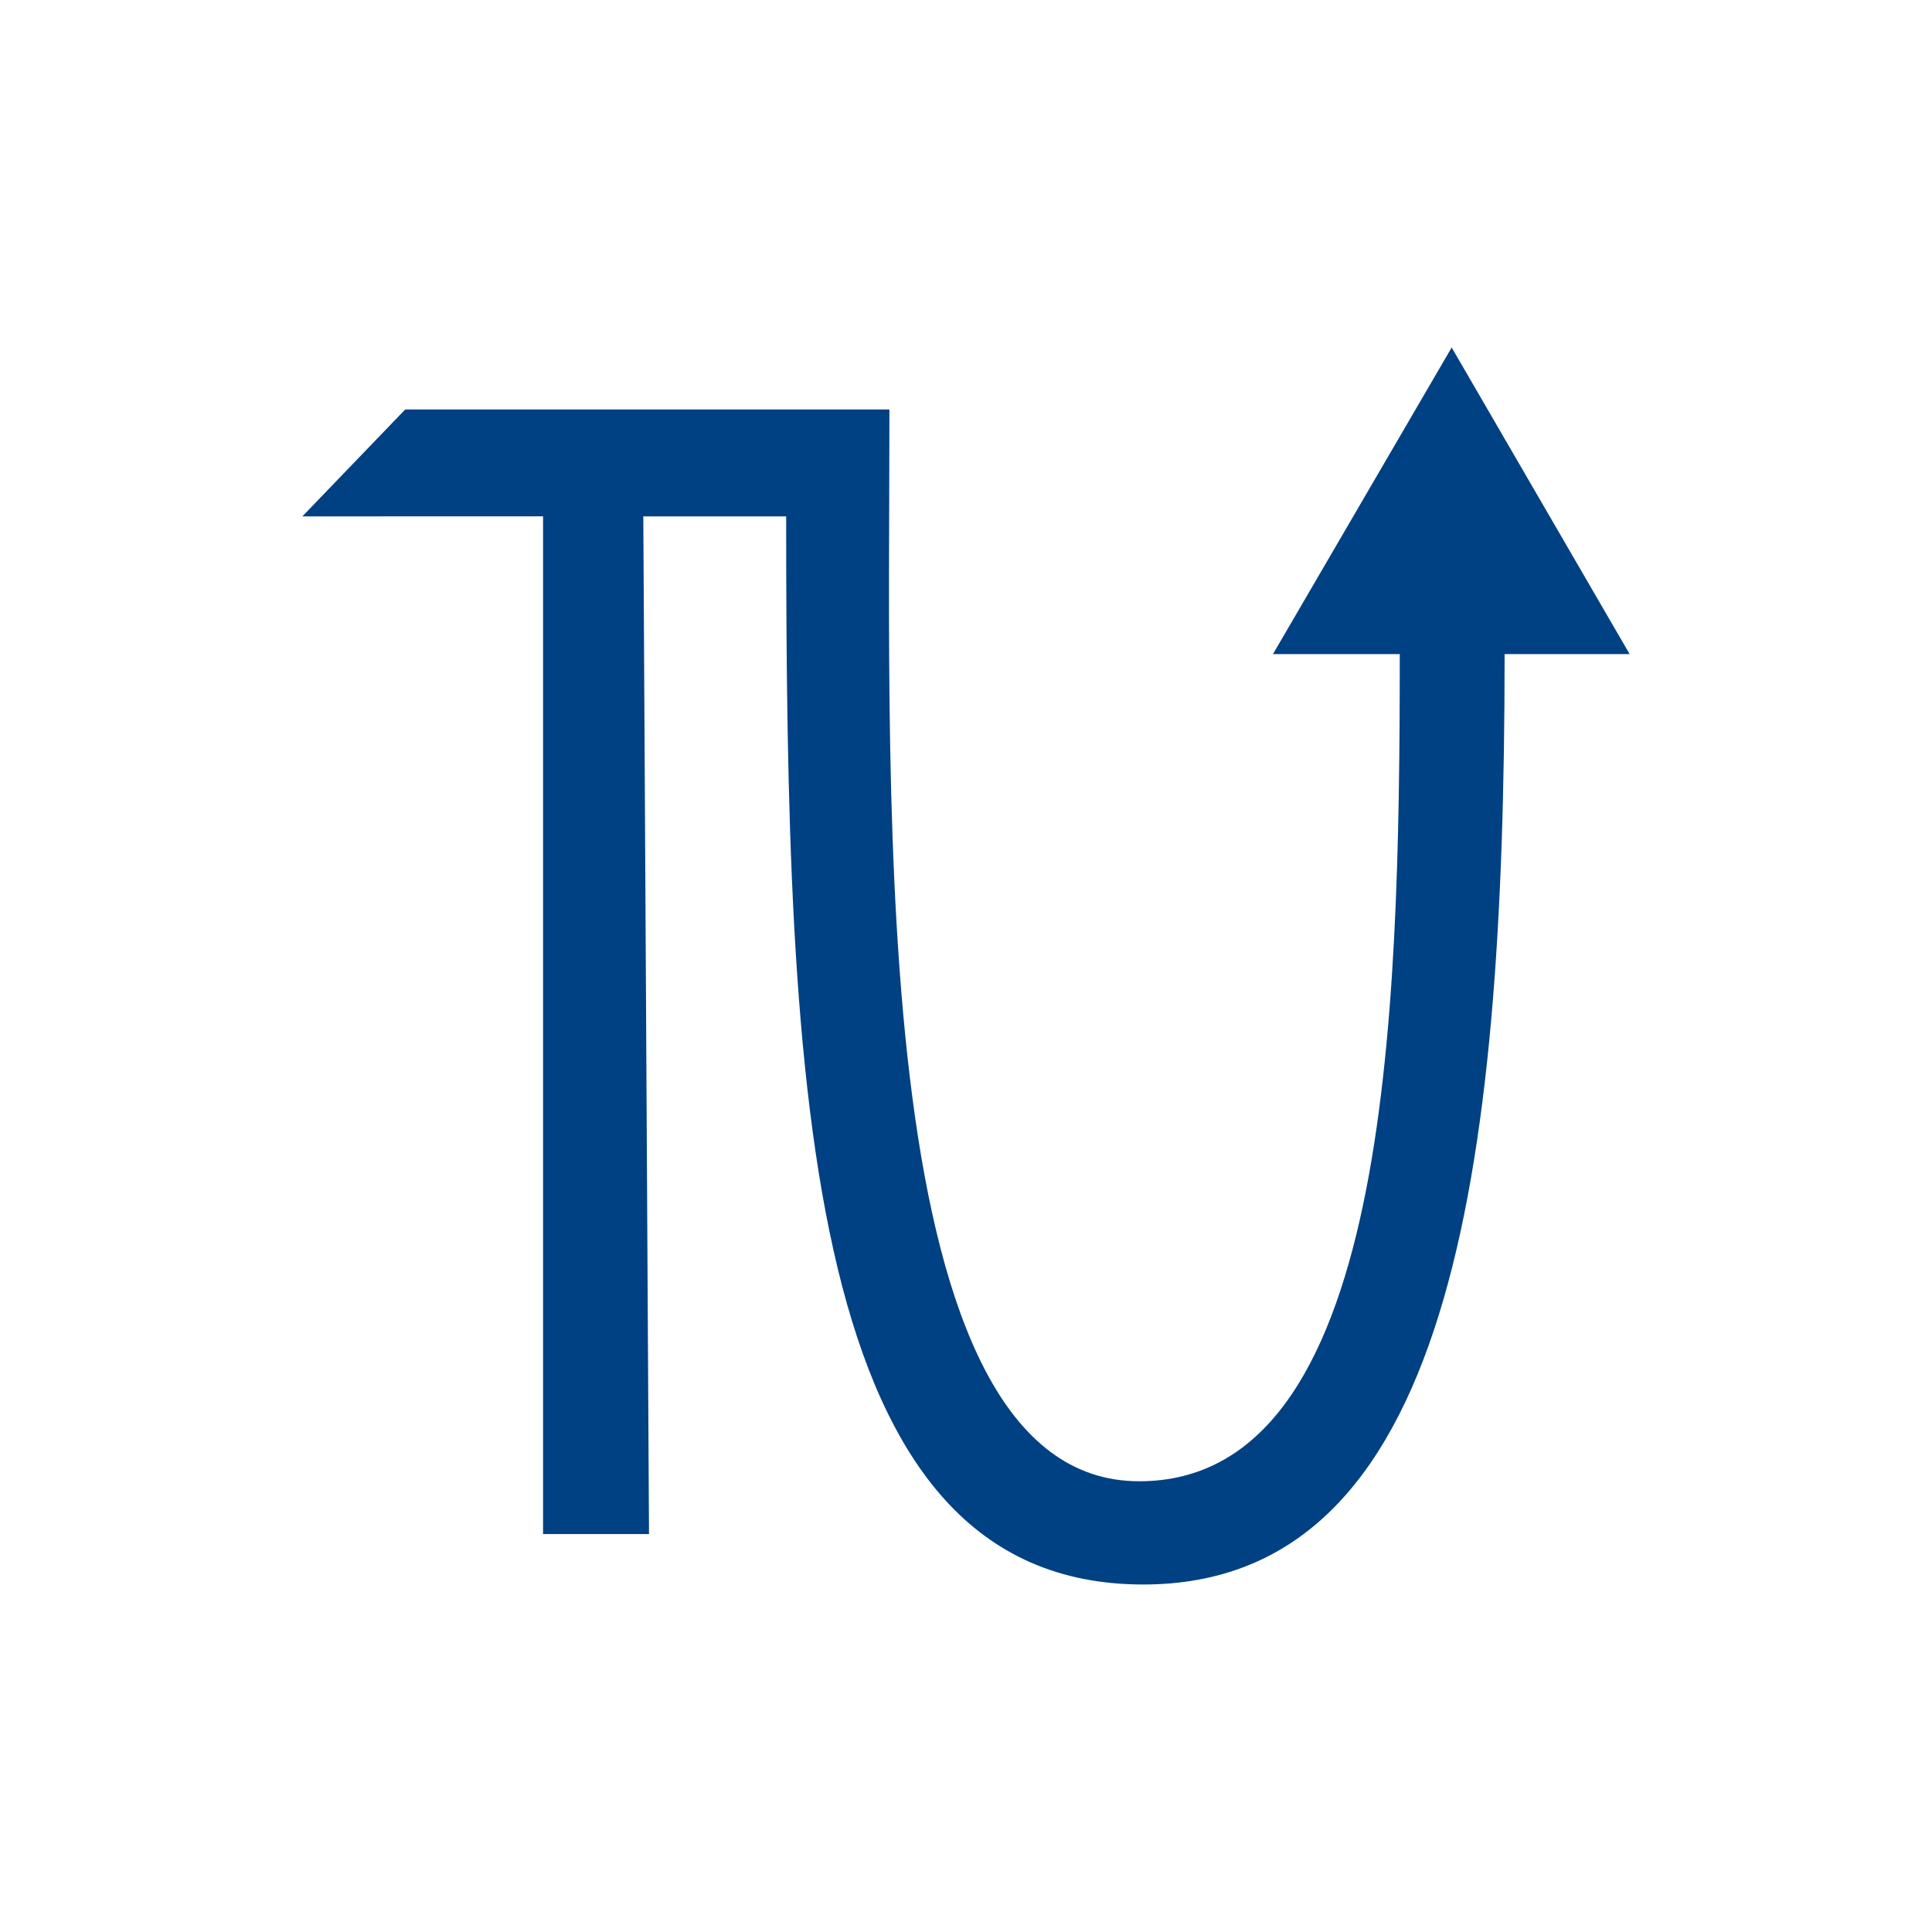 <?xml version="1.0" encoding="UTF-8" standalone="no"?>
<!-- Created with Inkscape (http://www.inkscape.org/) -->

<svg
   xmlns:dc="http://purl.org/dc/elements/1.1/"
   xmlns:cc="http://creativecommons.org/ns#"
   xmlns:rdf="http://www.w3.org/1999/02/22-rdf-syntax-ns#"
   xmlns:svg="http://www.w3.org/2000/svg"
   xmlns="http://www.w3.org/2000/svg"
   xmlns:sodipodi="http://sodipodi.sourceforge.net/DTD/sodipodi-0.dtd"
   xmlns:inkscape="http://www.inkscape.org/namespaces/inkscape"
   width="300"
   height="300"
   viewBox="0 0 300 300"
   version="1.1"
   id="svg8"
   inkscape:version="0.92.2 (5c3e80d, 2017-08-06)"
   sodipodi:docname="Scorga.svg"
   inkscape:export-filename="C:\Users\irock\Desktop\Stuff\Images\Homestuck\ezodiac\08 Blue\Derse\Scorga.png"
   inkscape:export-xdpi="320"
   inkscape:export-ydpi="320">
  <title
     id="title1960">Scorga</title>
  <defs
     id="defs2" />
  <sodipodi:namedview
     id="base"
     pagecolor="#ffffff"
     bordercolor="#666666"
     borderopacity="1.0"
     inkscape:pageopacity="0.0"
     inkscape:pageshadow="2"
     inkscape:zoom="1.979899"
     inkscape:cx="140.04894"
     inkscape:cy="174.07633"
     inkscape:document-units="px"
     inkscape:current-layer="layer1"
     showgrid="false"
     showguides="true"
     units="px"
     inkscape:pagecheckerboard="true"
     inkscape:showpageshadow="false" />
  <g
     inkscape:label="Layer 1"
     inkscape:groupmode="layer"
     id="layer1"
     transform="translate(804.286,-690.482)">
    <path
       style="fill:#004183;fill-opacity:1;stroke:none;stroke-width:1px;stroke-linecap:butt;stroke-linejoin:miter;stroke-opacity:1"
       d="m -757.333,770.662 37.374,-3e-4 -2e-5,158.025 16.45,4.6e-4 -0.884,-158.025 h 22.183 c 0,90.314 2.868,165.86 55.448,165.86 47.52,0 56.111,-63.298 56.111,-144.473 l 19.414,9e-5 -27.633,-47.607 -27.749,47.607 19.688,-1.2e-4 c 0,57.213 -1.794,128.443 -40.465,128.443 -42.243,0 -38.781,-103.754 -38.781,-166.428 l -75.188,-3.8e-4 z"
       id="path1958"
       inkscape:connector-curvature="0"
       sodipodi:nodetypes="ccccccscccccsccc" />
  </g>
</svg>
